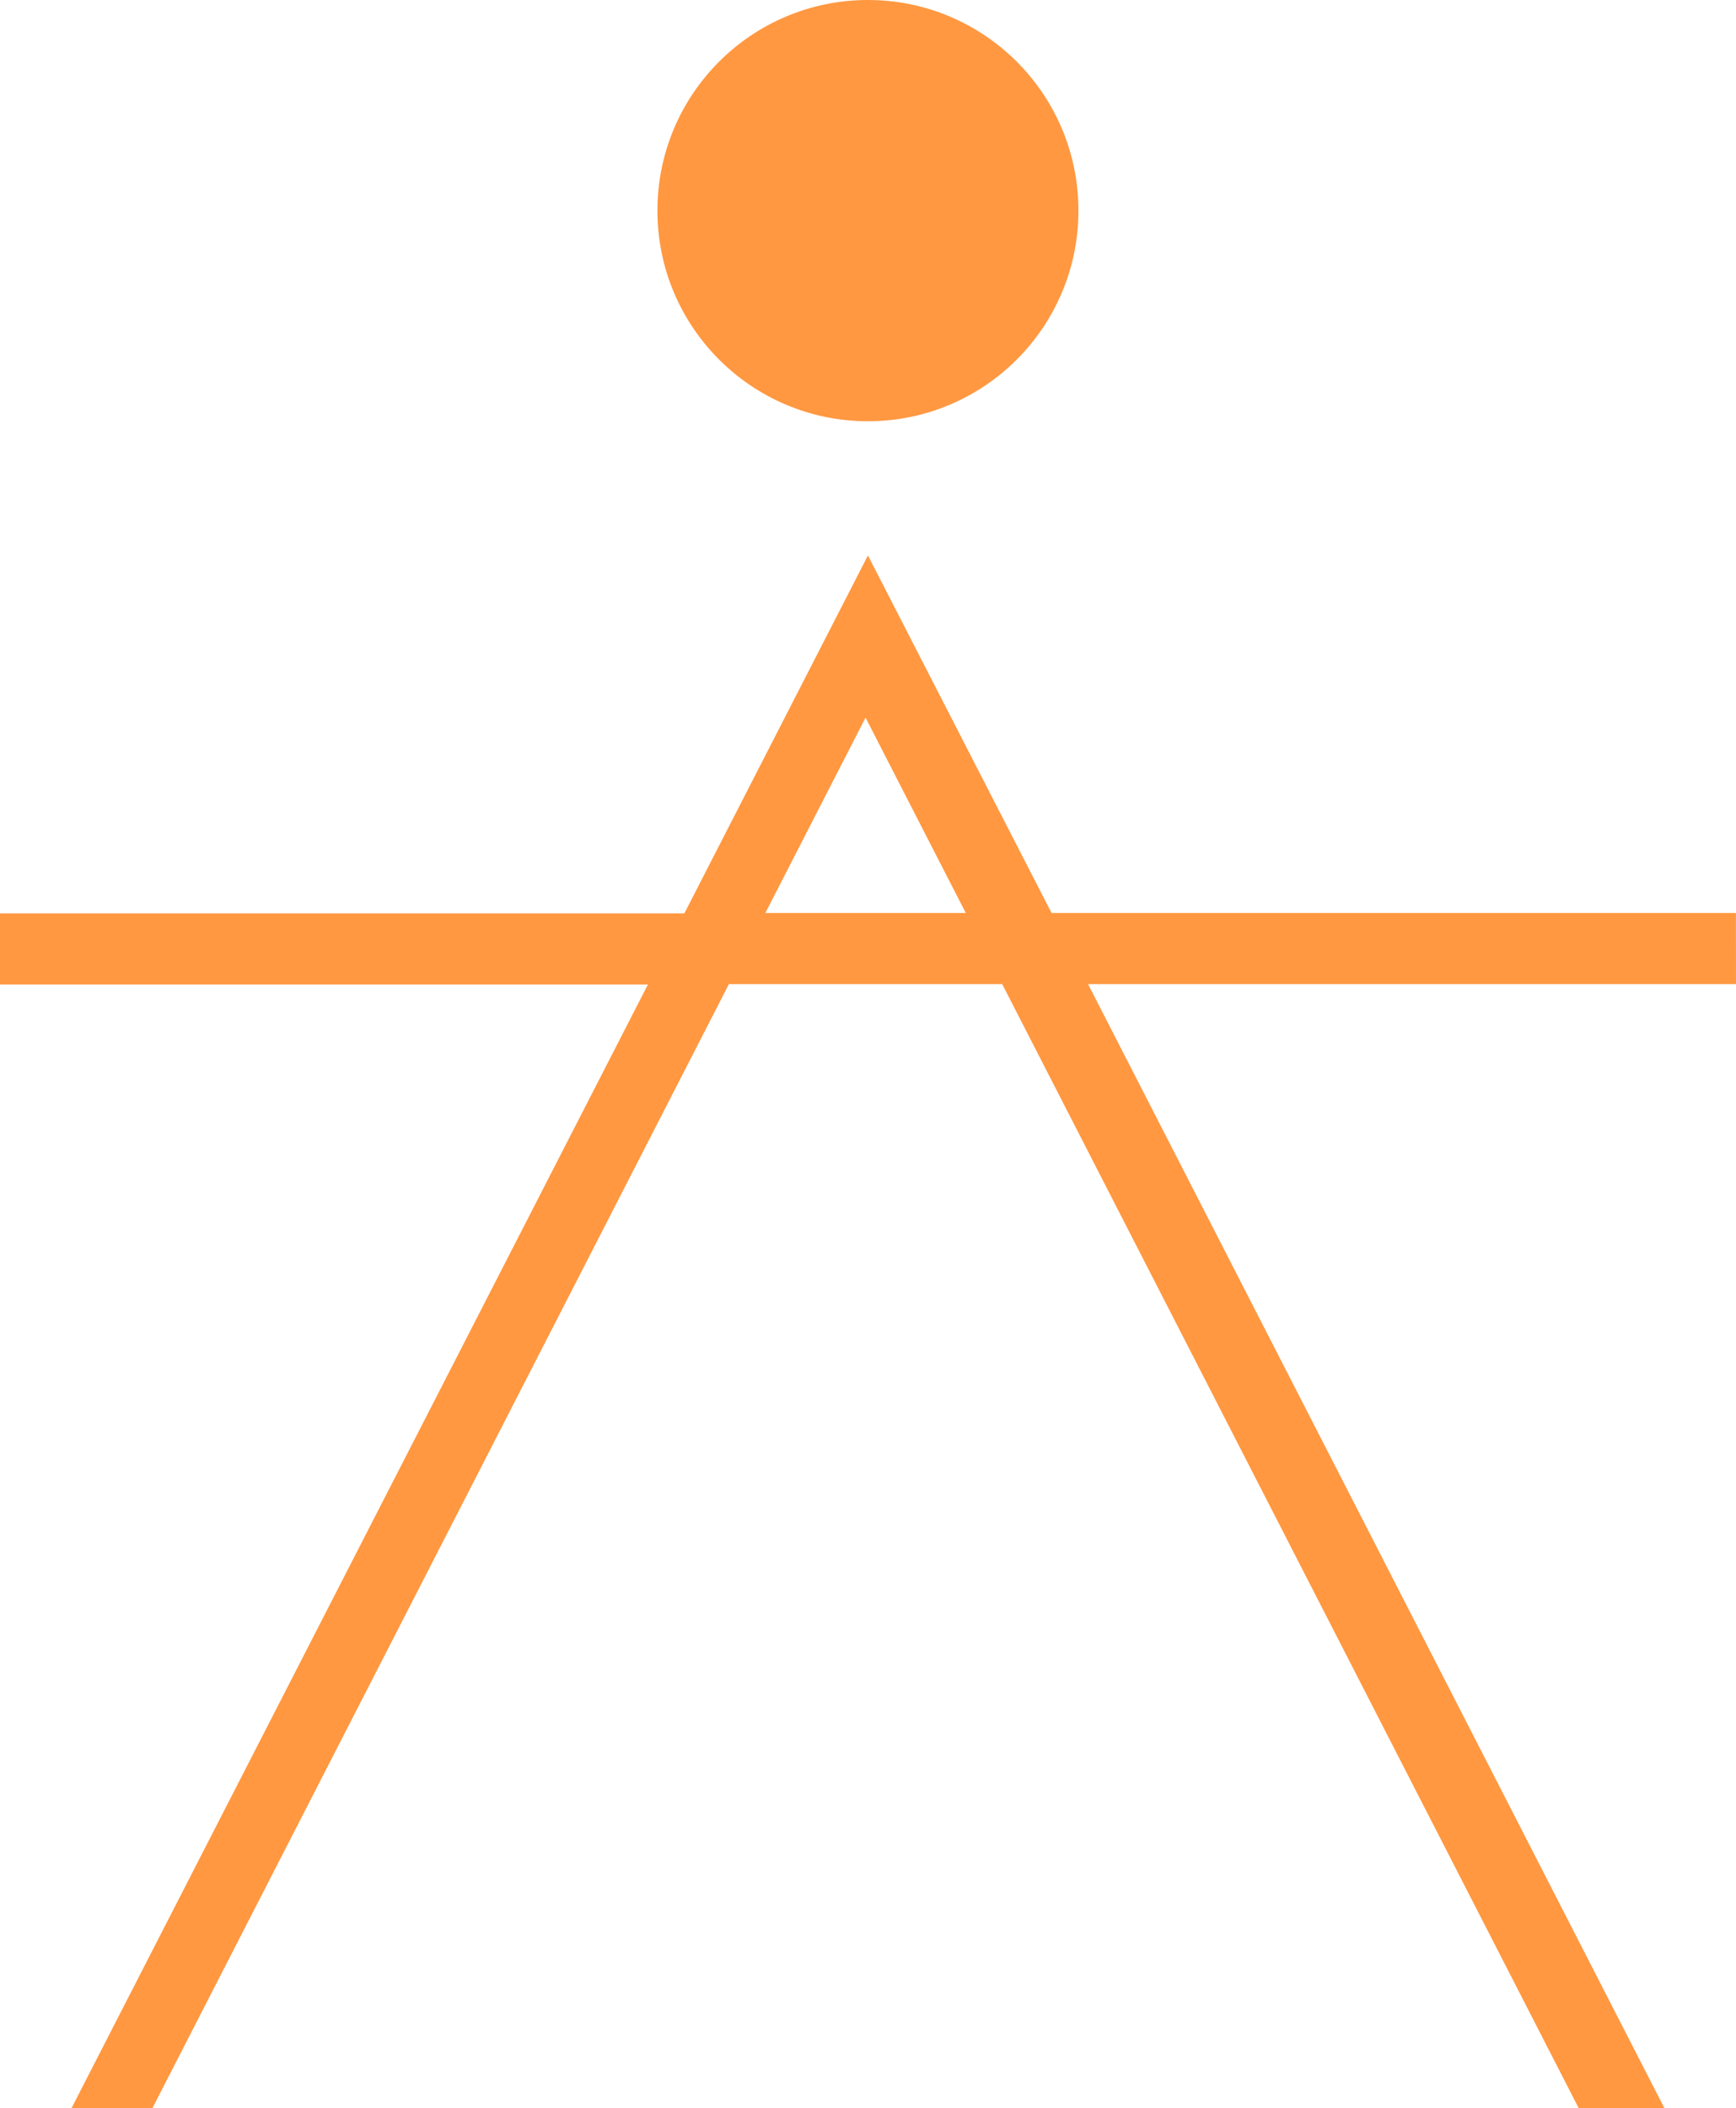 <svg id="icon-Connection_opportunities" xmlns="http://www.w3.org/2000/svg" width="232.238" height="281.886" viewBox="0 0 232.238 281.886">
  <path id="Path_5282" data-name="Path 5282" d="M116.212,76.05,10.46,282.137h9.714L115.895,95.616l95.711,186.521h10.357Z" transform="translate(-0.103 -0.746)" fill="#ff9841"/>
  <circle id="Ellipse_196" data-name="Ellipse 196" cx="28.161" cy="28.161" r="28.161" transform="translate(87.948 0)" fill="#ff9841"/>
  <path id="Path_5283" data-name="Path 5283" d="M232.228,122.806H140.676L116.109,75,91.552,122.856H0v9.506H86.681L9.555,282.622H20.378l77.135-150.31h36.558l77.135,150.31h11.466l-77.116-150.31h86.681Zm-129.843,0,13.407-26.121L129.2,122.806Z" transform="translate(0 -0.736)" fill="#ff9841"/>
  <rect id="Rectangle_1003" data-name="Rectangle 1003" width="8.506" height="231.238" transform="translate(231.733 122.575) rotate(90)" fill="#ff9841"/>
</svg>
